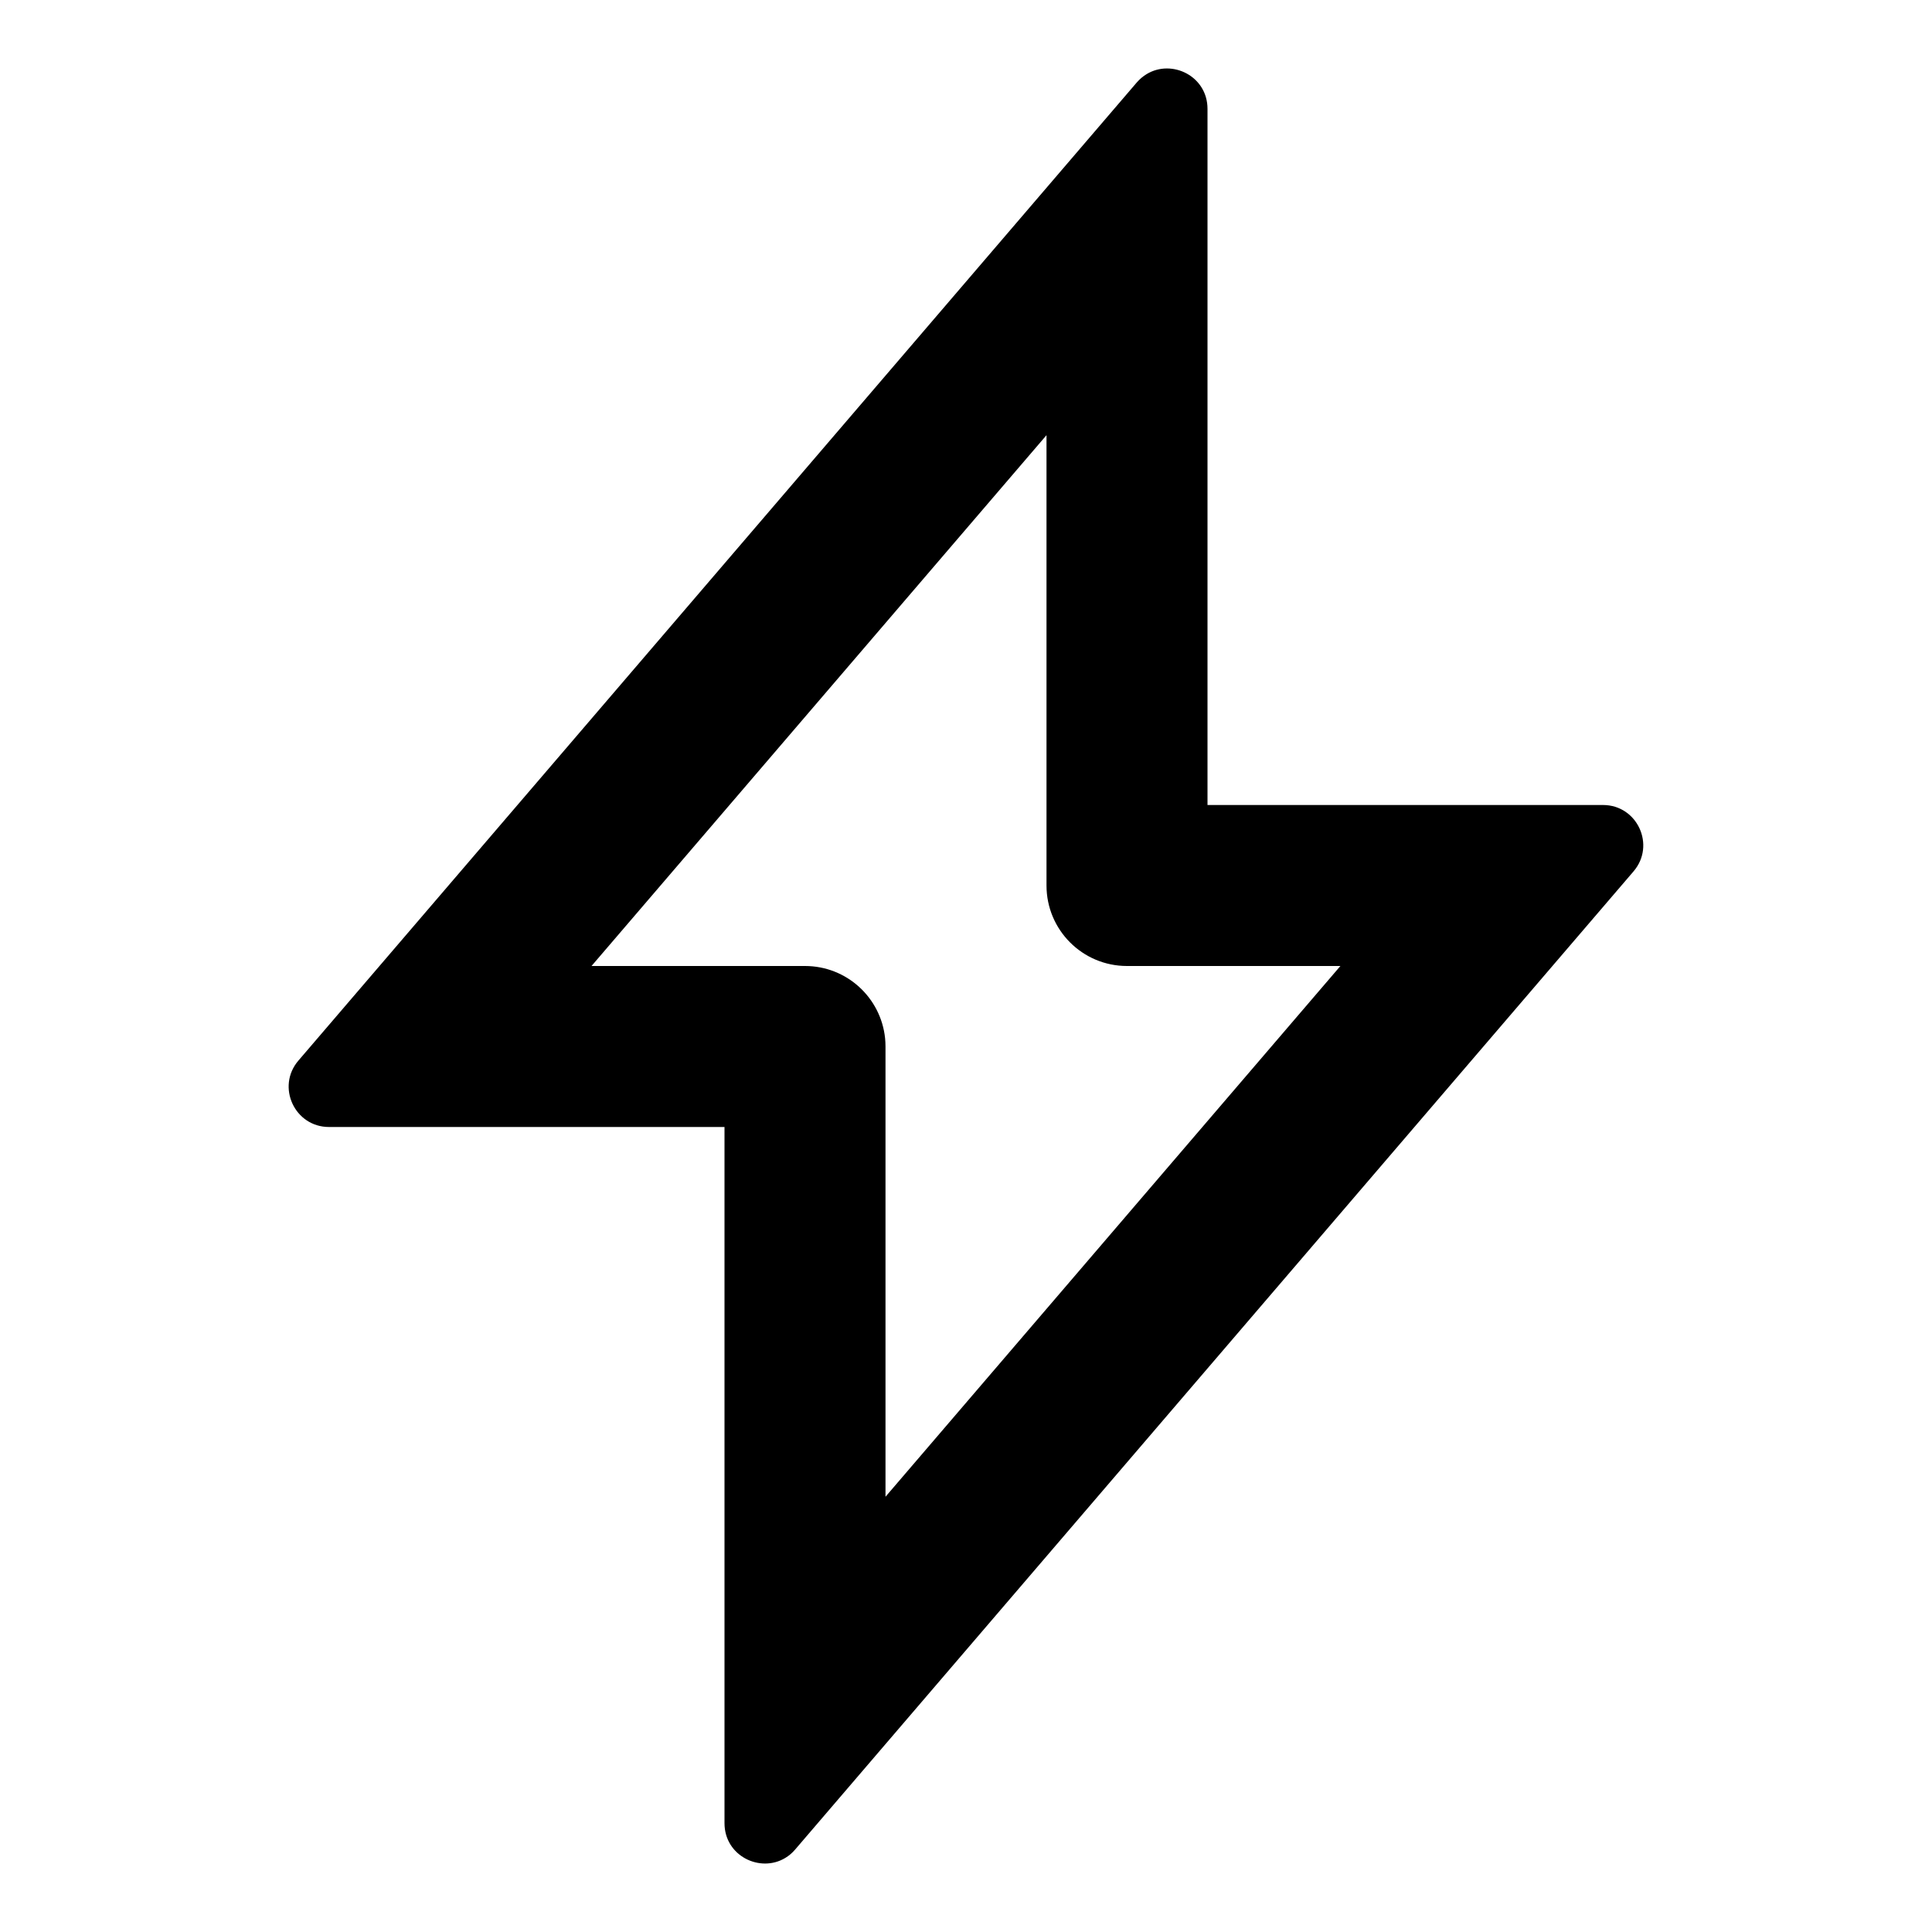 <svg width="24" height="24" viewBox="0 0 24 24" fill="none" xmlns="http://www.w3.org/2000/svg">
<path fill-rule="evenodd" clip-rule="evenodd" d="M9.755 23.08C9.442 23.269 9 23.055 9 22.648V14H4.087C3.66 14 3.429 13.499 3.707 13.175L14.12 1.026C14.158 0.982 14.2 0.947 14.245 0.92C14.558 0.731 15 0.945 15 1.352V10H19.913C20.34 10 20.57 10.501 20.292 10.825L9.879 22.974C9.842 23.018 9.8 23.053 9.755 23.08ZM10.995 12.898C10.943 12.393 10.518 12 10 12H7.348L13 5.406V11C13 11.552 13.447 12 14 12H16.651L11 18.593V13C11 12.965 10.998 12.931 10.995 12.898Z" fill="black"/>
</svg>
